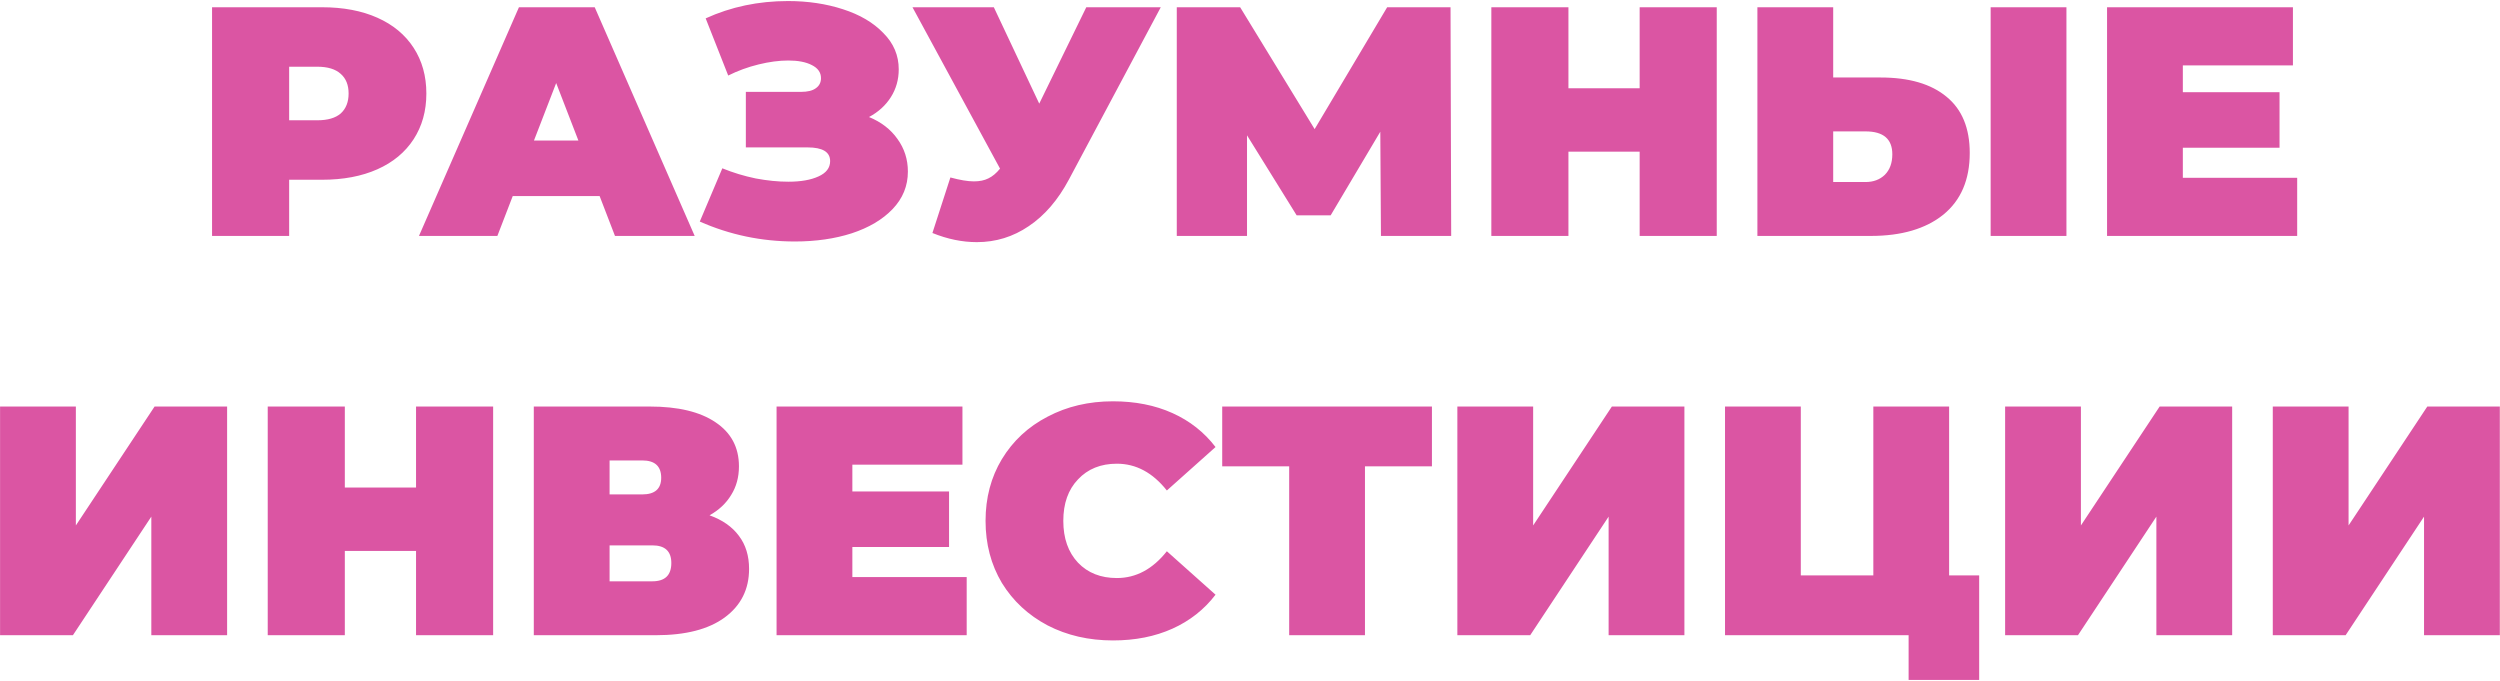 <?xml version="1.0" encoding="UTF-8"?> <svg xmlns="http://www.w3.org/2000/svg" width="551" height="150" viewBox="0 0 551 150" fill="none"> <path d="M71.001 1.6C75.657 1.6 79.713 2.368 83.169 3.904C86.625 5.44 89.289 7.648 91.161 10.528C93.033 13.408 93.969 16.768 93.969 20.608C93.969 24.448 93.033 27.808 91.161 30.688C89.289 33.568 86.625 35.776 83.169 37.312C79.713 38.848 75.657 39.616 71.001 39.616H63.729V52H46.737V1.6H71.001ZM69.921 26.512C72.225 26.512 73.953 26.008 75.105 25C76.257 23.944 76.833 22.48 76.833 20.608C76.833 18.736 76.257 17.296 75.105 16.288C73.953 15.232 72.225 14.704 69.921 14.704H63.729V26.512H69.921ZM132.157 43.216H113.005L109.621 52H92.341L114.373 1.6H131.077L153.109 52H135.541L132.157 43.216ZM127.477 30.976L122.581 18.304L117.685 30.976H127.477ZM191.529 25.792C194.217 26.896 196.305 28.504 197.793 30.616C199.329 32.728 200.097 35.128 200.097 37.816C200.097 40.984 198.969 43.744 196.713 46.096C194.505 48.4 191.505 50.176 187.713 51.424C183.969 52.624 179.793 53.224 175.185 53.224C167.841 53.224 160.857 51.76 154.233 48.832L159.201 37.096C161.553 38.056 164.001 38.8 166.545 39.328C169.089 39.808 171.489 40.048 173.745 40.048C176.481 40.048 178.689 39.664 180.369 38.896C182.097 38.128 182.961 37 182.961 35.512C182.961 33.496 181.305 32.488 177.993 32.488H164.385V20.248H176.553C177.993 20.248 179.073 19.984 179.793 19.456C180.561 18.928 180.945 18.184 180.945 17.224C180.945 15.976 180.273 15.016 178.929 14.344C177.633 13.672 175.905 13.336 173.745 13.336C171.729 13.336 169.545 13.624 167.193 14.2C164.841 14.776 162.609 15.592 160.497 16.648L155.529 4.048C161.097 1.504 167.145 0.232 173.673 0.232C178.041 0.232 182.073 0.832 185.769 2.032C189.513 3.232 192.489 4.984 194.697 7.288C196.953 9.544 198.081 12.208 198.081 15.28C198.081 17.536 197.505 19.576 196.353 21.4C195.201 23.224 193.593 24.688 191.529 25.792ZM255.833 1.6L235.601 39.544C233.201 44.056 230.249 47.488 226.745 49.84C223.289 52.192 219.473 53.368 215.297 53.368C212.081 53.368 208.817 52.696 205.505 51.352L209.465 39.112C211.577 39.688 213.305 39.976 214.649 39.976C215.897 39.976 216.953 39.76 217.817 39.328C218.729 38.896 219.593 38.176 220.409 37.168L201.113 1.6H219.041L229.049 22.84L239.417 1.6H255.833ZM304.362 52L304.218 29.032L293.274 47.464H285.786L274.842 29.824V52H259.362V1.6H273.33L289.746 28.456L305.73 1.6H319.698L319.842 52H304.362ZM378.371 1.6V52H361.379V33.424H345.683V52H328.691V1.6H345.683V19.456H361.379V1.6H378.371ZM414.475 17.08C420.763 17.08 425.611 18.496 429.019 21.328C432.427 24.112 434.131 28.24 434.131 33.712C434.131 39.616 432.187 44.152 428.299 47.32C424.411 50.44 419.083 52 412.315 52H387.331V1.6H404.035V17.08H414.475ZM411.163 40.12C412.891 40.12 414.307 39.592 415.411 38.536C416.515 37.432 417.067 35.92 417.067 34C417.067 30.64 415.099 28.96 411.163 28.96H404.035V40.12H411.163ZM438.739 1.6H455.443V52H438.739V1.6ZM506.298 39.184V52H464.394V1.6H505.362V14.416H481.098V20.32H502.41V32.56H481.098V39.184H506.298ZM0.015 89.6H16.719V115.808L34.071 89.6H50.055V140H33.351V113.864L16.071 140H0.015V89.6ZM108.687 89.6V140H91.695V121.424H75.999V140H59.007V89.6H75.999V107.456H91.695V89.6H108.687ZM156.384 113.576C159.216 114.584 161.376 116.096 162.864 118.112C164.352 120.08 165.096 122.504 165.096 125.384C165.096 129.896 163.296 133.472 159.696 136.112C156.144 138.704 151.104 140 144.576 140H117.648V89.6H143.208C149.448 89.6 154.272 90.752 157.68 93.056C161.136 95.36 162.864 98.6 162.864 102.776C162.864 105.176 162.288 107.288 161.136 109.112C160.032 110.936 158.448 112.424 156.384 113.576ZM134.352 108.968H141.552C144.336 108.968 145.728 107.744 145.728 105.296C145.728 102.752 144.336 101.48 141.552 101.48H134.352V108.968ZM143.784 128.12C146.568 128.12 147.96 126.776 147.96 124.088C147.96 121.496 146.568 120.2 143.784 120.2H134.352V128.12H143.784ZM213.059 127.184V140H171.155V89.6H212.123V102.416H187.859V108.32H209.171V120.56H187.859V127.184H213.059ZM245.296 141.152C239.968 141.152 235.168 140.048 230.896 137.84C226.624 135.584 223.264 132.464 220.816 128.48C218.416 124.448 217.216 119.888 217.216 114.8C217.216 109.712 218.416 105.176 220.816 101.192C223.264 97.16 226.624 94.04 230.896 91.832C235.168 89.576 239.968 88.448 245.296 88.448C250.192 88.448 254.56 89.312 258.4 91.04C262.24 92.768 265.408 95.264 267.904 98.528L257.176 108.104C254.056 104.168 250.384 102.2 246.16 102.2C242.608 102.2 239.752 103.352 237.592 105.656C235.432 107.912 234.352 110.96 234.352 114.8C234.352 118.64 235.432 121.712 237.592 124.016C239.752 126.272 242.608 127.4 246.16 127.4C250.384 127.4 254.056 125.432 257.176 121.496L267.904 131.072C265.408 134.336 262.24 136.832 258.4 138.56C254.56 140.288 250.192 141.152 245.296 141.152ZM315.599 102.776H300.839V140H284.135V102.776H269.375V89.6H315.599V102.776ZM321.202 89.6H337.906V115.808L355.258 89.6H371.242V140H354.538V113.864L337.258 140H321.202V89.6ZM436.21 126.824V149.864H420.658V140H380.194V89.6H396.898V126.824H412.882V89.6H429.586V126.824H436.21ZM441.929 89.6H458.633V115.808L475.985 89.6H491.969V140H475.265V113.864L457.985 140H441.929V89.6ZM500.921 89.6H517.625V115.808L534.977 89.6H550.961V140H534.257V113.864L516.977 140H500.921V89.6Z" fill="#DB55A3"></path> </svg> 